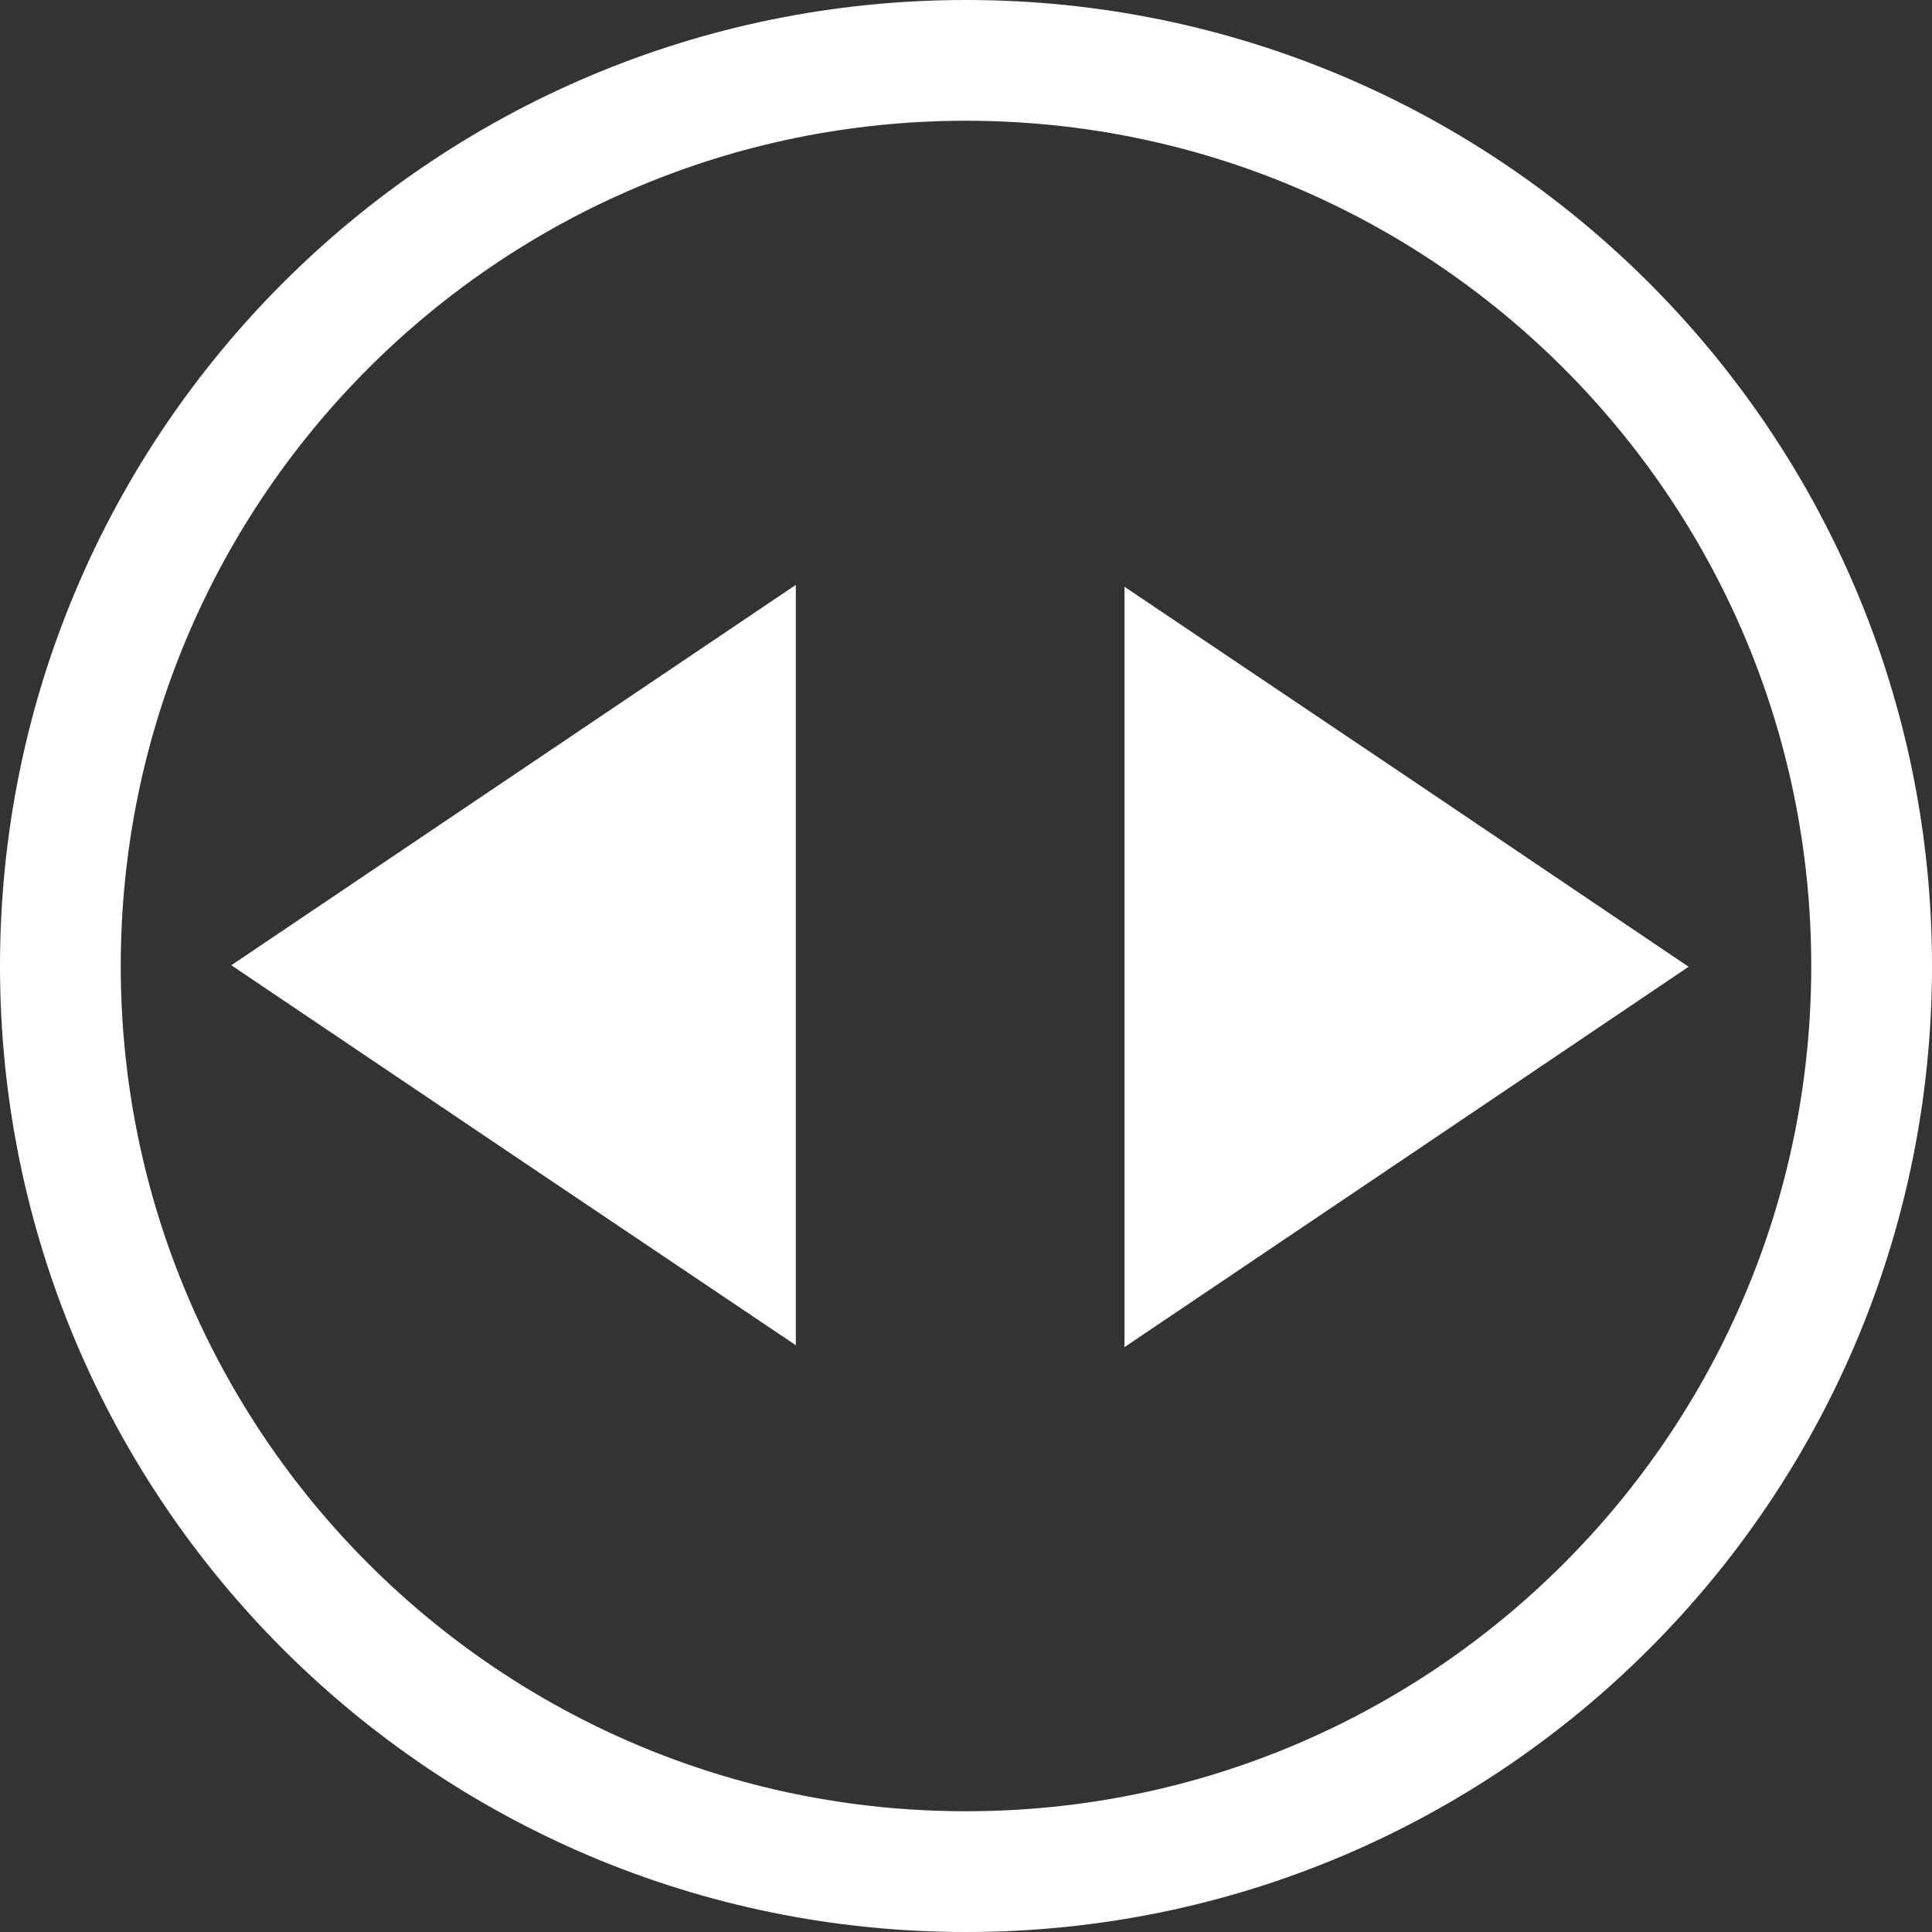 <?xml version="1.0" encoding="utf-8"?>
<!-- Generator: Adobe Illustrator 25.0.0, SVG Export Plug-In . SVG Version: 6.00 Build 0)  -->
<svg version="1.1" id="Capa_1" xmlns="http://www.w3.org/2000/svg" xmlns:xlink="http://www.w3.org/1999/xlink" x="0px" y="0px"
	 viewBox="0 0 512 512" style="enable-background:new 0 0 512 512;" xml:space="preserve">
<rect x="0" y="0" width="512" height="512" fill="#333333" stroke="none"/>
<style type="text/css">
	.st0{fill:#FFFFFF;}
</style>
<path class="st0" d="M256,0C114.6,0,0,114.6,0,256s114.6,256,256,256s256-114.6,256-256S397.4,0,256,0z M256,480
	C132.3,480,32,379.7,32,256S132.3,32,256,32s224,100.3,224,224S379.7,480,256,480z"/>
<polygon class="st0" points="298,256.2 298,155.5 372.8,205.8 447.5,256.2 372.8,306.6 298,357 "/>
<polygon class="st0" points="210.9,255.8 210.9,155 136.1,205.4 61.3,255.8 136.1,306.2 210.9,356.5 "/>
</svg>
